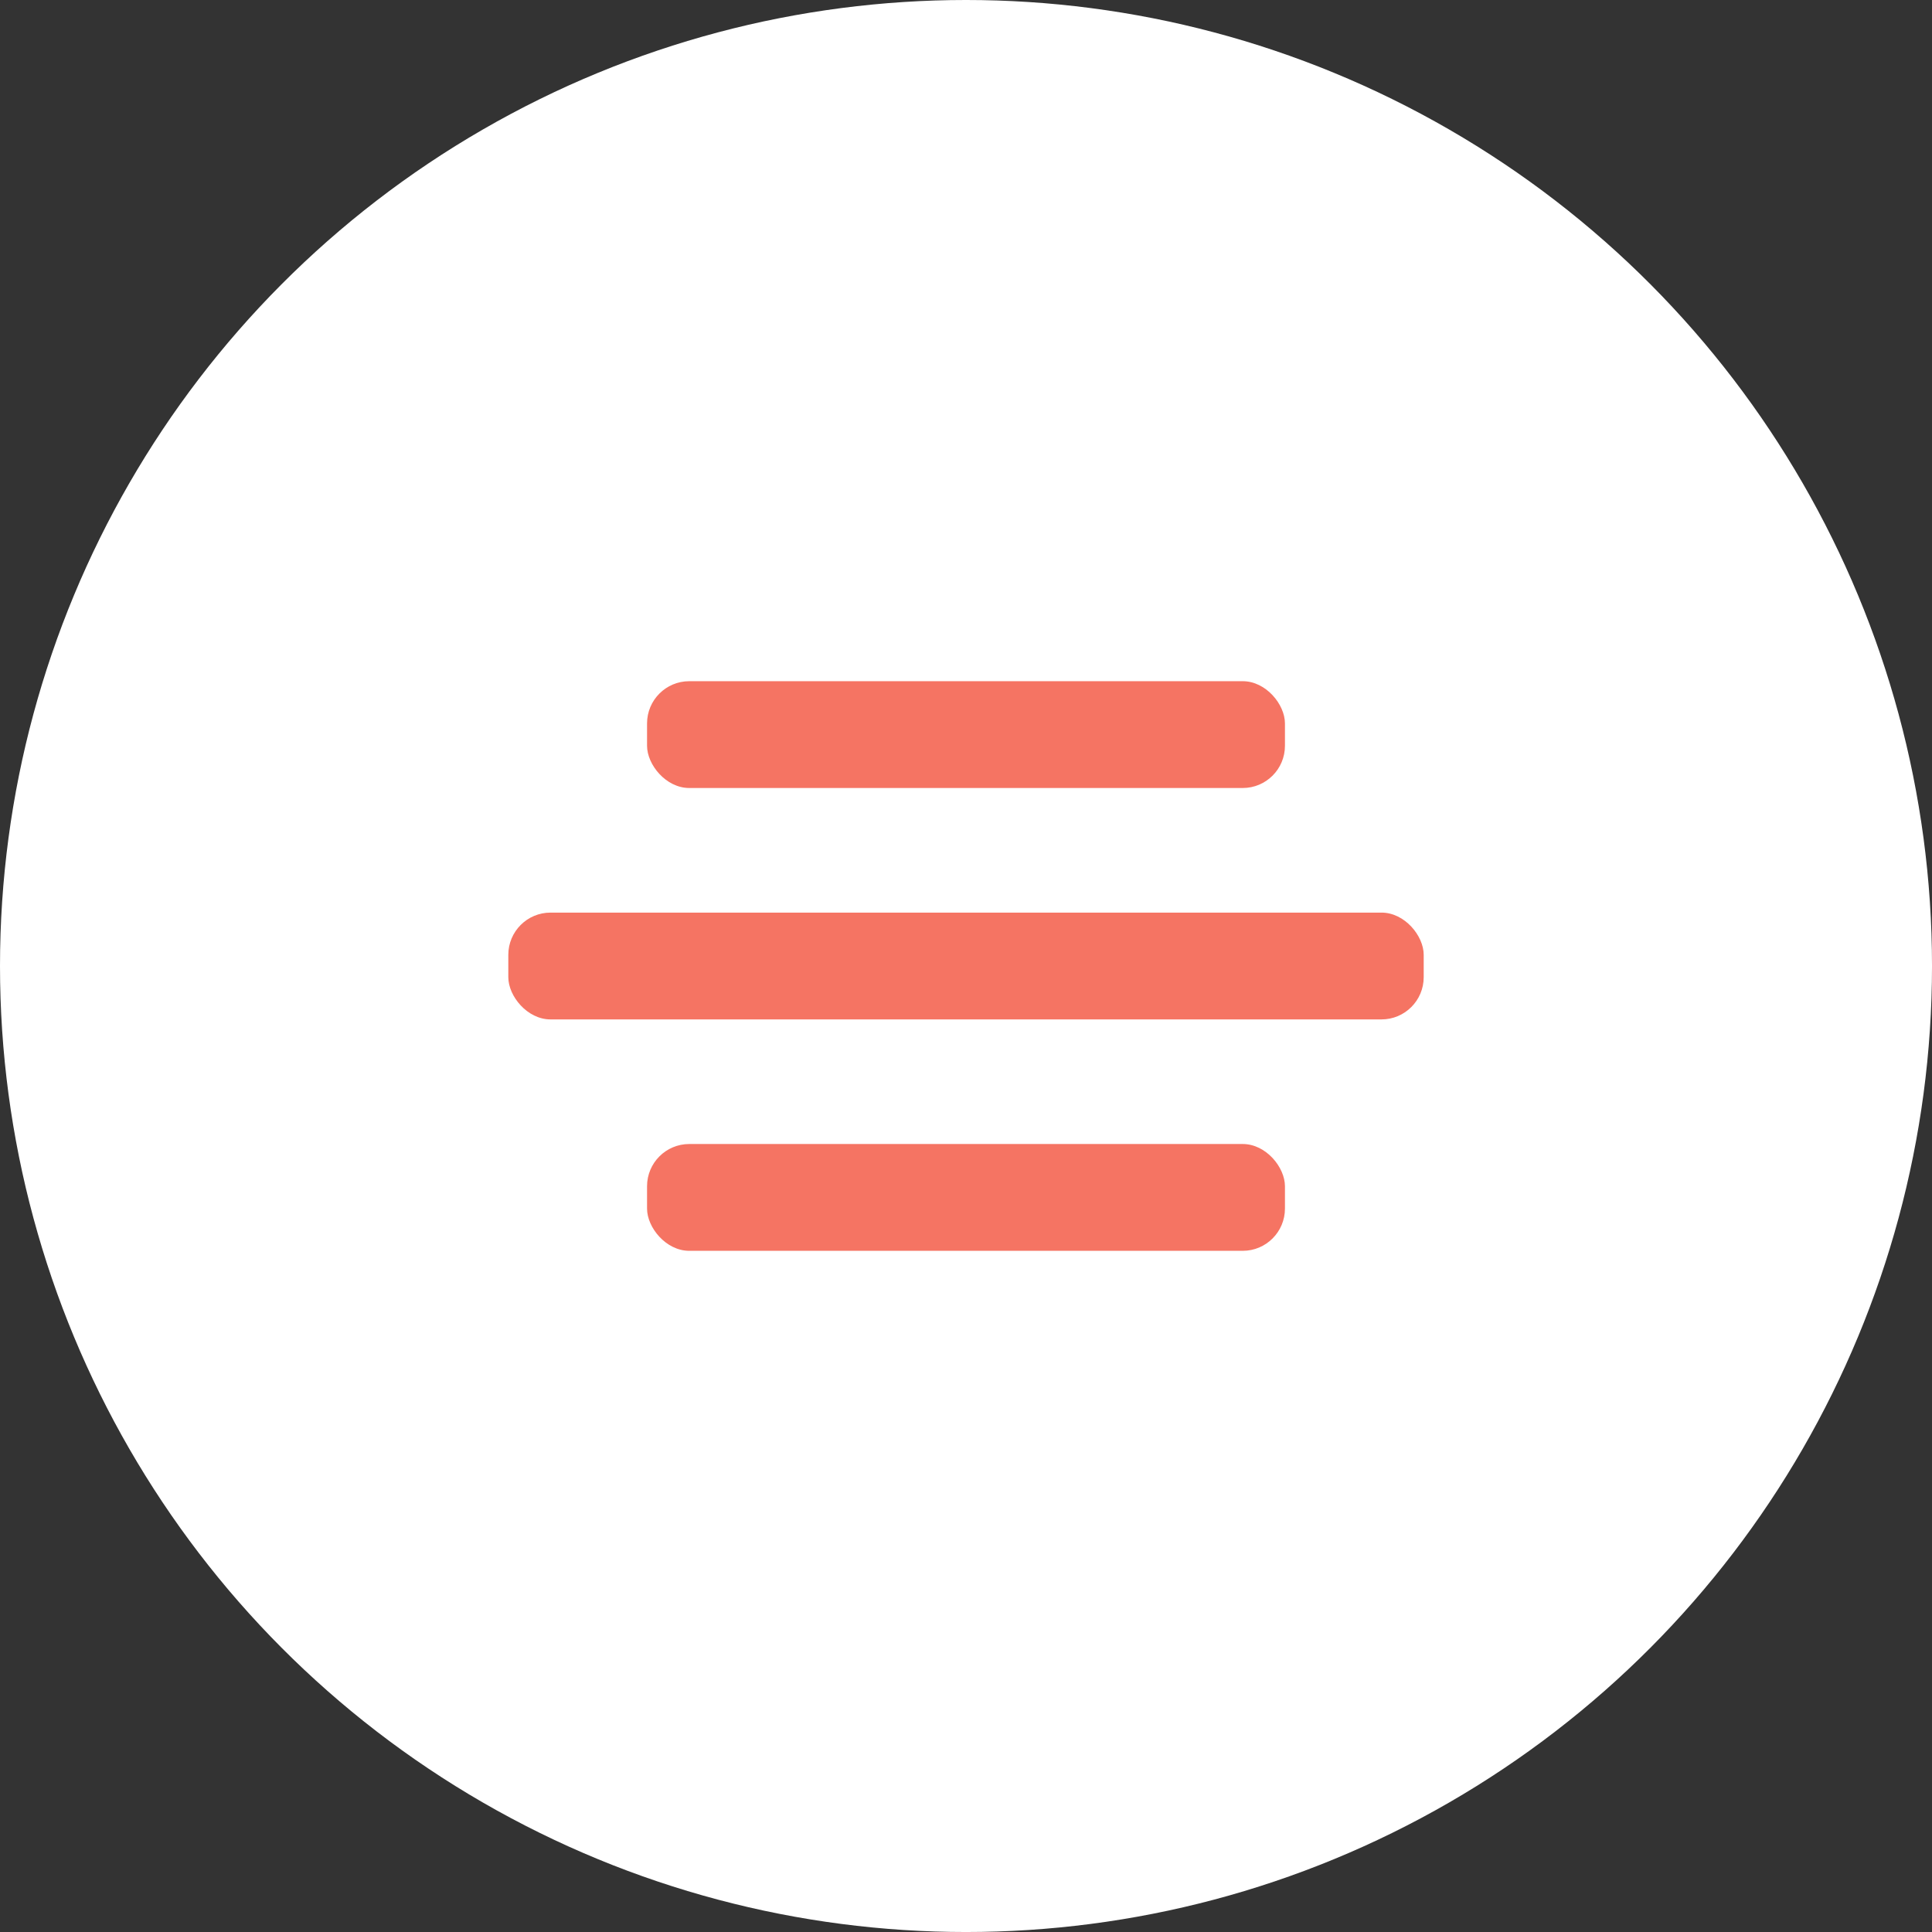 <?xml version="1.0" encoding="UTF-8"?>
<svg xmlns="http://www.w3.org/2000/svg" id="Ebene_2" data-name="Ebene 2" viewBox="0 0 1422.49 1422.49">
  <rect x="0" y="0" width="1422.49" height="1422.49" fill="#333333" stroke="none"/>
  <defs>
    <style>
      .cls-1 {
        fill: #fff;
      }

      .cls-2 {
        fill: #f57463;
      }
    </style>
  </defs>
  <g id="Ebene_1-2" data-name="Ebene 1">
    <g>
      <circle class="cls-1" cx="711.25" cy="711.25" r="711.25"></circle>
      <g>
        <rect class="cls-2" x="374.26" y="671.93" width="673.98" height="78.64" rx="31.09" ry="31.09"></rect>
        <rect class="cls-2" x="476.41" y="501.55" width="469.67" height="78.64" rx="31.09" ry="31.09"></rect>
        <rect class="cls-2" x="476.41" y="842.31" width="469.67" height="78.64" rx="31.09" ry="31.09"></rect>
      </g>
    </g>
  </g>
</svg>
